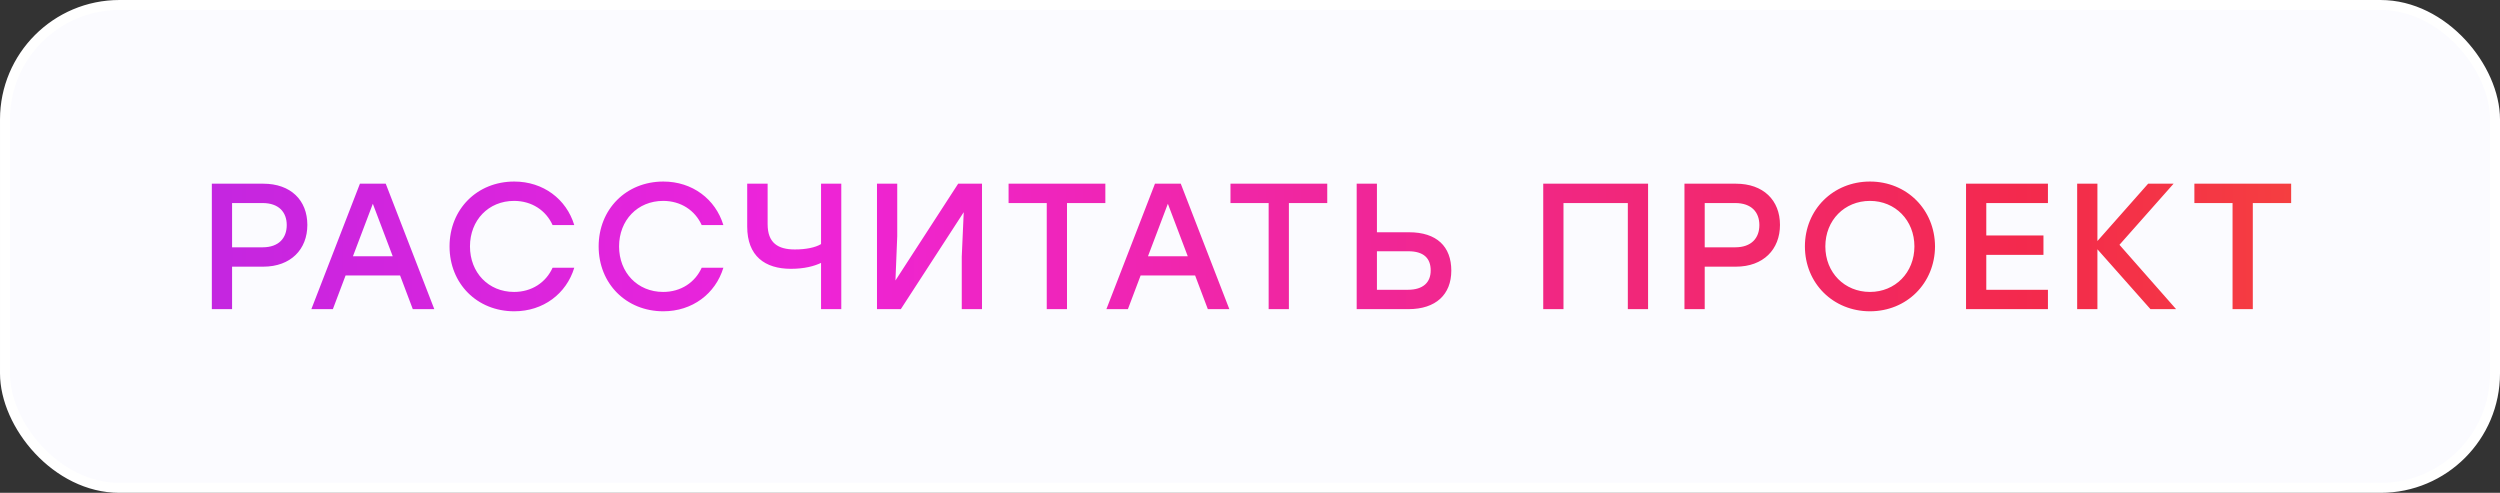 <?xml version="1.0" encoding="UTF-8"?> <svg xmlns="http://www.w3.org/2000/svg" width="279" height="55" viewBox="0 0 279 55" fill="none"><rect x="0" y="0" width="279" height="55" fill="#333333" stroke="none"/><rect x="0.556" y="0.556" width="277.889" height="53.889" rx="12.778" fill="#FBFBFF"></rect><rect x="0.556" y="0.556" width="277.889" height="53.889" rx="12.778" stroke="white" stroke-width="1.111"></rect><path d="M29.38 20.5C32.44 20.5 34.3 22.34 34.3 25.1C34.3 27.84 32.44 29.76 29.38 29.76H25.9V34.5H23.64V20.5H29.38ZM29.3 27.6C31.14 27.6 32 26.54 32 25.12C32 23.7 31.14 22.66 29.3 22.66H25.9V27.6H29.3ZM46.068 34.5L44.648 30.74H38.568L37.148 34.5H34.748L40.168 20.5H43.048L48.468 34.5H46.068ZM39.388 28.6H43.828L41.608 22.74L39.388 28.6ZM57.389 34.74C53.229 34.74 50.169 31.64 50.169 27.5C50.169 23.36 53.229 20.26 57.389 20.26C60.629 20.26 63.209 22.22 64.089 25.12H61.669C60.929 23.48 59.349 22.42 57.369 22.42C54.509 22.42 52.449 24.58 52.449 27.5C52.449 30.42 54.509 32.58 57.369 32.58C59.349 32.58 60.929 31.52 61.669 29.88H64.089C63.209 32.78 60.629 34.74 57.389 34.74ZM74.029 34.74C69.869 34.74 66.809 31.64 66.809 27.5C66.809 23.36 69.869 20.26 74.029 20.26C77.269 20.26 79.849 22.22 80.729 25.12H78.309C77.569 23.48 75.989 22.42 74.009 22.42C71.149 22.42 69.089 24.58 69.089 27.5C69.089 30.42 71.149 32.58 74.009 32.58C75.989 32.58 77.569 31.52 78.309 29.88H80.729C79.849 32.78 77.269 34.74 74.029 34.74ZM91.628 20.5H93.888V34.5H91.628V29.34C90.868 29.7 89.768 30 88.268 30C85.368 30 83.388 28.58 83.388 25.28V20.5H85.668V25.02C85.668 27.12 86.828 27.84 88.708 27.84C89.948 27.84 91.008 27.62 91.628 27.24V20.5ZM106.932 20.5H109.592V34.5H107.332V28.64L107.552 23.68L100.532 34.5H97.872V20.5H100.132V26.36L99.932 31.3L106.932 20.5ZM123.357 20.5V22.66H119.077V34.5H116.817V22.66H112.557V20.5H123.357ZM134.794 34.5L133.374 30.74H127.294L125.874 34.5H123.474L128.894 20.5H131.774L137.194 34.5H134.794ZM128.114 28.6H132.554L130.334 22.74L128.114 28.6ZM148.121 20.5V22.66H143.841V34.5H141.581V22.66H137.321V20.5H148.121ZM157.246 25.92C160.346 25.92 161.966 27.52 161.966 30.2C161.966 32.86 160.246 34.5 157.186 34.5H151.406V20.5H153.666V25.92H157.246ZM157.106 32.34C158.846 32.34 159.666 31.5 159.666 30.18C159.666 28.84 158.906 28.04 157.166 28.04H153.666V32.34H157.106ZM183.925 20.5V34.5H181.665V22.66H174.485V34.5H172.225V20.5H174.485H183.925ZM193.726 20.5C196.786 20.5 198.646 22.34 198.646 25.1C198.646 27.84 196.786 29.76 193.726 29.76H190.246V34.5H187.986V20.5H193.726ZM193.646 27.6C195.486 27.6 196.346 26.54 196.346 25.12C196.346 23.7 195.486 22.66 193.646 22.66H190.246V27.6H193.646ZM208.688 20.26C212.788 20.26 215.928 23.38 215.948 27.5C215.928 31.62 212.788 34.74 208.688 34.74C204.588 34.74 201.428 31.62 201.428 27.5C201.428 23.38 204.588 20.26 208.688 20.26ZM208.688 22.42C205.848 22.42 203.708 24.58 203.708 27.5C203.708 30.42 205.848 32.58 208.688 32.58C211.508 32.58 213.648 30.42 213.648 27.5C213.648 24.58 211.508 22.42 208.688 22.42ZM228.55 22.66H221.67V26.28H228.05V28.44H221.67V32.34H228.55V34.5H219.41V20.5H228.55V22.66ZM242.852 34.5H239.992L234.072 27.82V34.5H231.812V20.5H234.072V26.9L239.732 20.5H242.572L236.532 27.32L242.852 34.5ZM255.693 20.5V22.66H251.413V34.5H249.153V22.66H244.893V20.5H255.693Z" fill="url(#paint0_linear_245_121)"></path><defs><linearGradient id="paint0_linear_245_121" x1="407.641" y1="27.492" x2="-252.165" y2="28.488" gradientUnits="userSpaceOnUse"><stop stop-color="#FFA800"></stop><stop offset="0.276" stop-color="#F3294D"></stop><stop offset="0.484" stop-color="#EE24DA"></stop><stop offset="0.771" stop-color="#7329EB"></stop><stop offset="1" stop-color="#2352F9"></stop></linearGradient></defs></svg> 